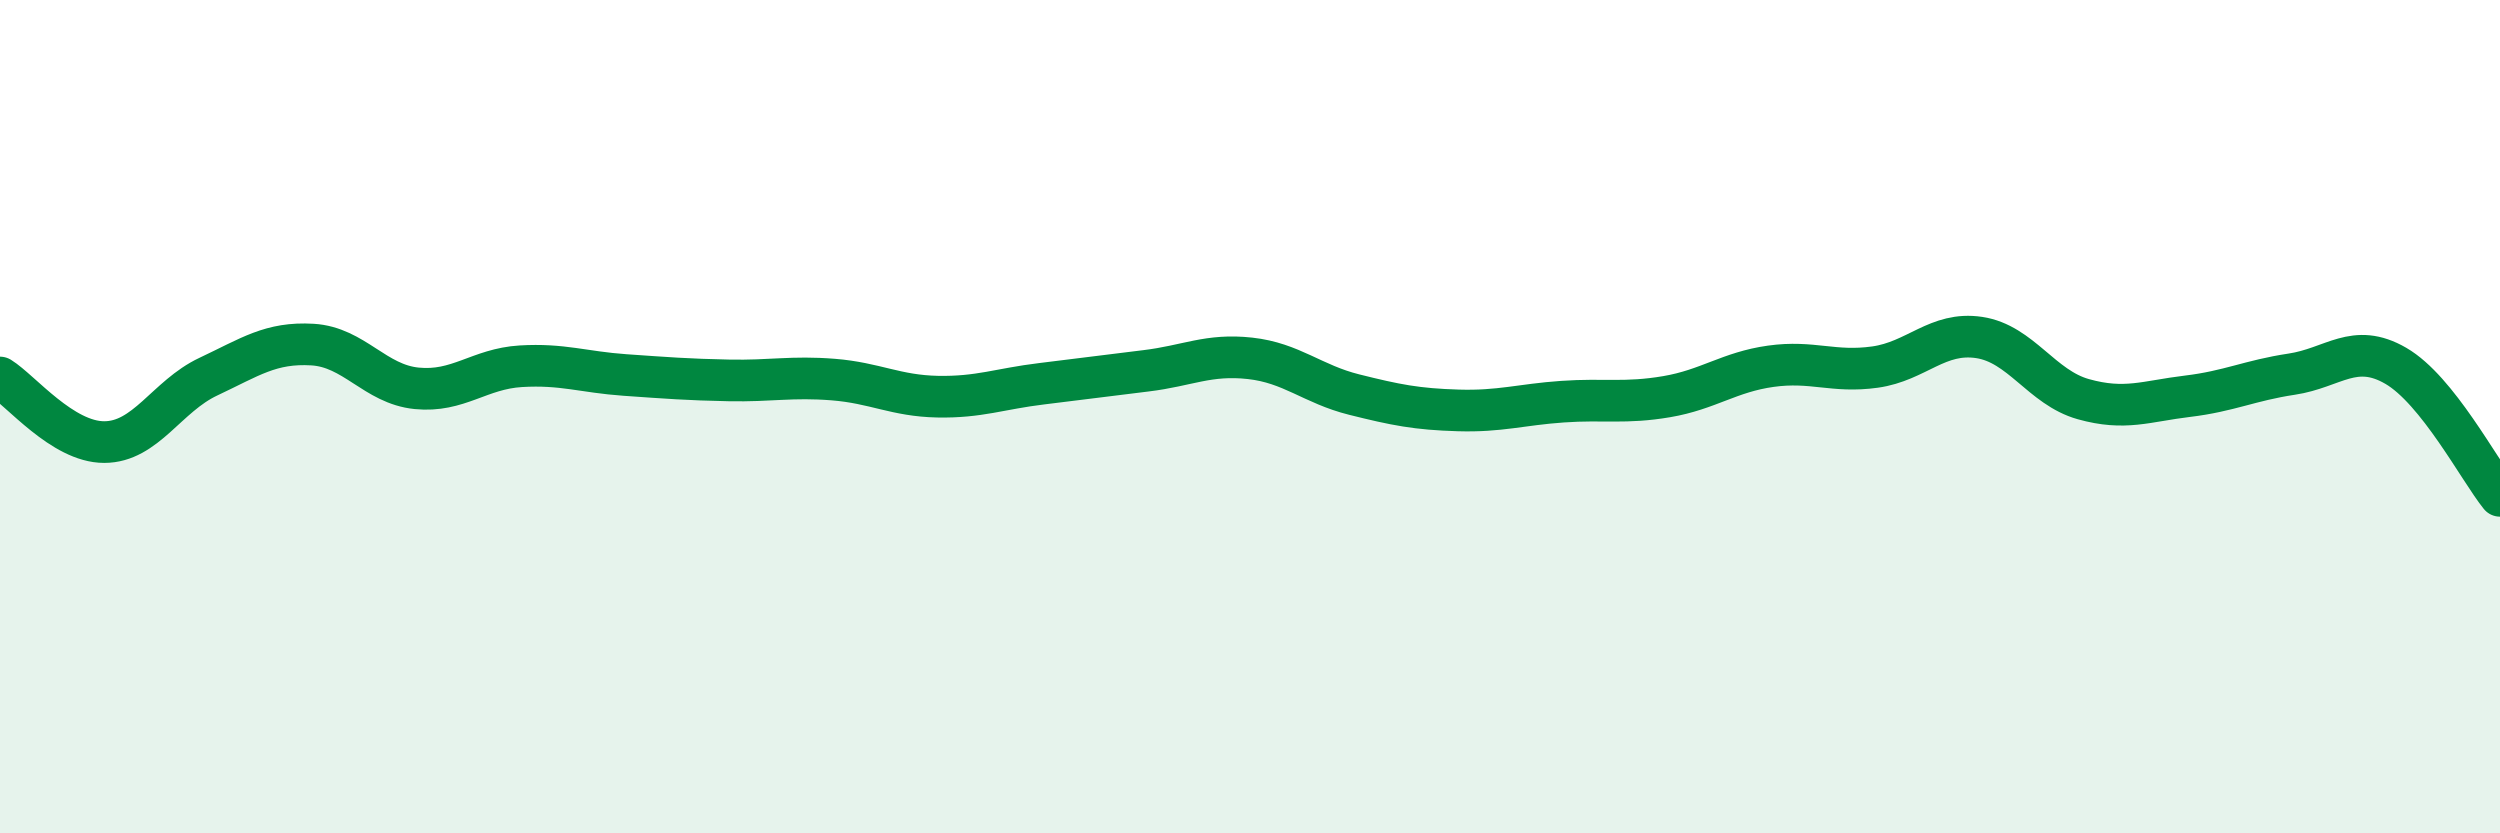 
    <svg width="60" height="20" viewBox="0 0 60 20" xmlns="http://www.w3.org/2000/svg">
      <path
        d="M 0,9.06 C 0.5,9.37 1.5,10.61 2.5,10.61 C 3.5,10.61 4,9.51 5,9.04 C 6,8.57 6.5,8.21 7.5,8.27 C 8.5,8.33 9,9.22 10,9.32 C 11,9.42 11.5,8.85 12.5,8.79 C 13.5,8.73 14,8.93 15,9 C 16,9.07 16.5,9.11 17.5,9.13 C 18.5,9.15 19,9.03 20,9.11 C 21,9.19 21.5,9.5 22.5,9.52 C 23.5,9.54 24,9.33 25,9.21 C 26,9.09 26.5,9.02 27.5,8.9 C 28.5,8.78 29,8.49 30,8.6 C 31,8.71 31.5,9.22 32.5,9.47 C 33.5,9.72 34,9.82 35,9.85 C 36,9.88 36.5,9.71 37.5,9.64 C 38.5,9.57 39,9.69 40,9.52 C 41,9.35 41.5,8.93 42.5,8.79 C 43.5,8.65 44,8.95 45,8.81 C 46,8.67 46.5,7.95 47.5,8.1 C 48.5,8.25 49,9.3 50,9.58 C 51,9.86 51.5,9.63 52.5,9.51 C 53.5,9.39 54,9.13 55,8.98 C 56,8.83 56.5,8.2 57.5,8.78 C 58.5,9.36 59.5,11.28 60,11.9L60 20L0 20Z"
        fill="#008740"
        opacity="0.1"
        stroke-linecap="round"
        stroke-linejoin="round"
      />
      <path
        d="M 0,9.06 C 0.5,9.37 1.5,10.61 2.5,10.61 C 3.5,10.61 4,9.51 5,9.04 C 6,8.57 6.5,8.21 7.5,8.27 C 8.5,8.33 9,9.22 10,9.32 C 11,9.42 11.5,8.85 12.5,8.79 C 13.5,8.73 14,8.93 15,9 C 16,9.07 16.5,9.11 17.5,9.13 C 18.5,9.15 19,9.03 20,9.11 C 21,9.19 21.5,9.5 22.5,9.52 C 23.5,9.54 24,9.33 25,9.21 C 26,9.09 26.5,9.02 27.5,8.9 C 28.5,8.78 29,8.49 30,8.6 C 31,8.71 31.5,9.22 32.5,9.47 C 33.5,9.72 34,9.82 35,9.85 C 36,9.88 36.5,9.71 37.5,9.64 C 38.5,9.57 39,9.69 40,9.52 C 41,9.35 41.5,8.93 42.5,8.79 C 43.5,8.65 44,8.95 45,8.81 C 46,8.67 46.5,7.95 47.5,8.1 C 48.5,8.25 49,9.3 50,9.58 C 51,9.86 51.5,9.63 52.5,9.51 C 53.5,9.39 54,9.13 55,8.98 C 56,8.83 56.5,8.2 57.5,8.78 C 58.5,9.36 59.5,11.28 60,11.9"
        stroke="#008740"
        stroke-width="1"
        fill="none"
        stroke-linecap="round"
        stroke-linejoin="round"
      />
    </svg>
  